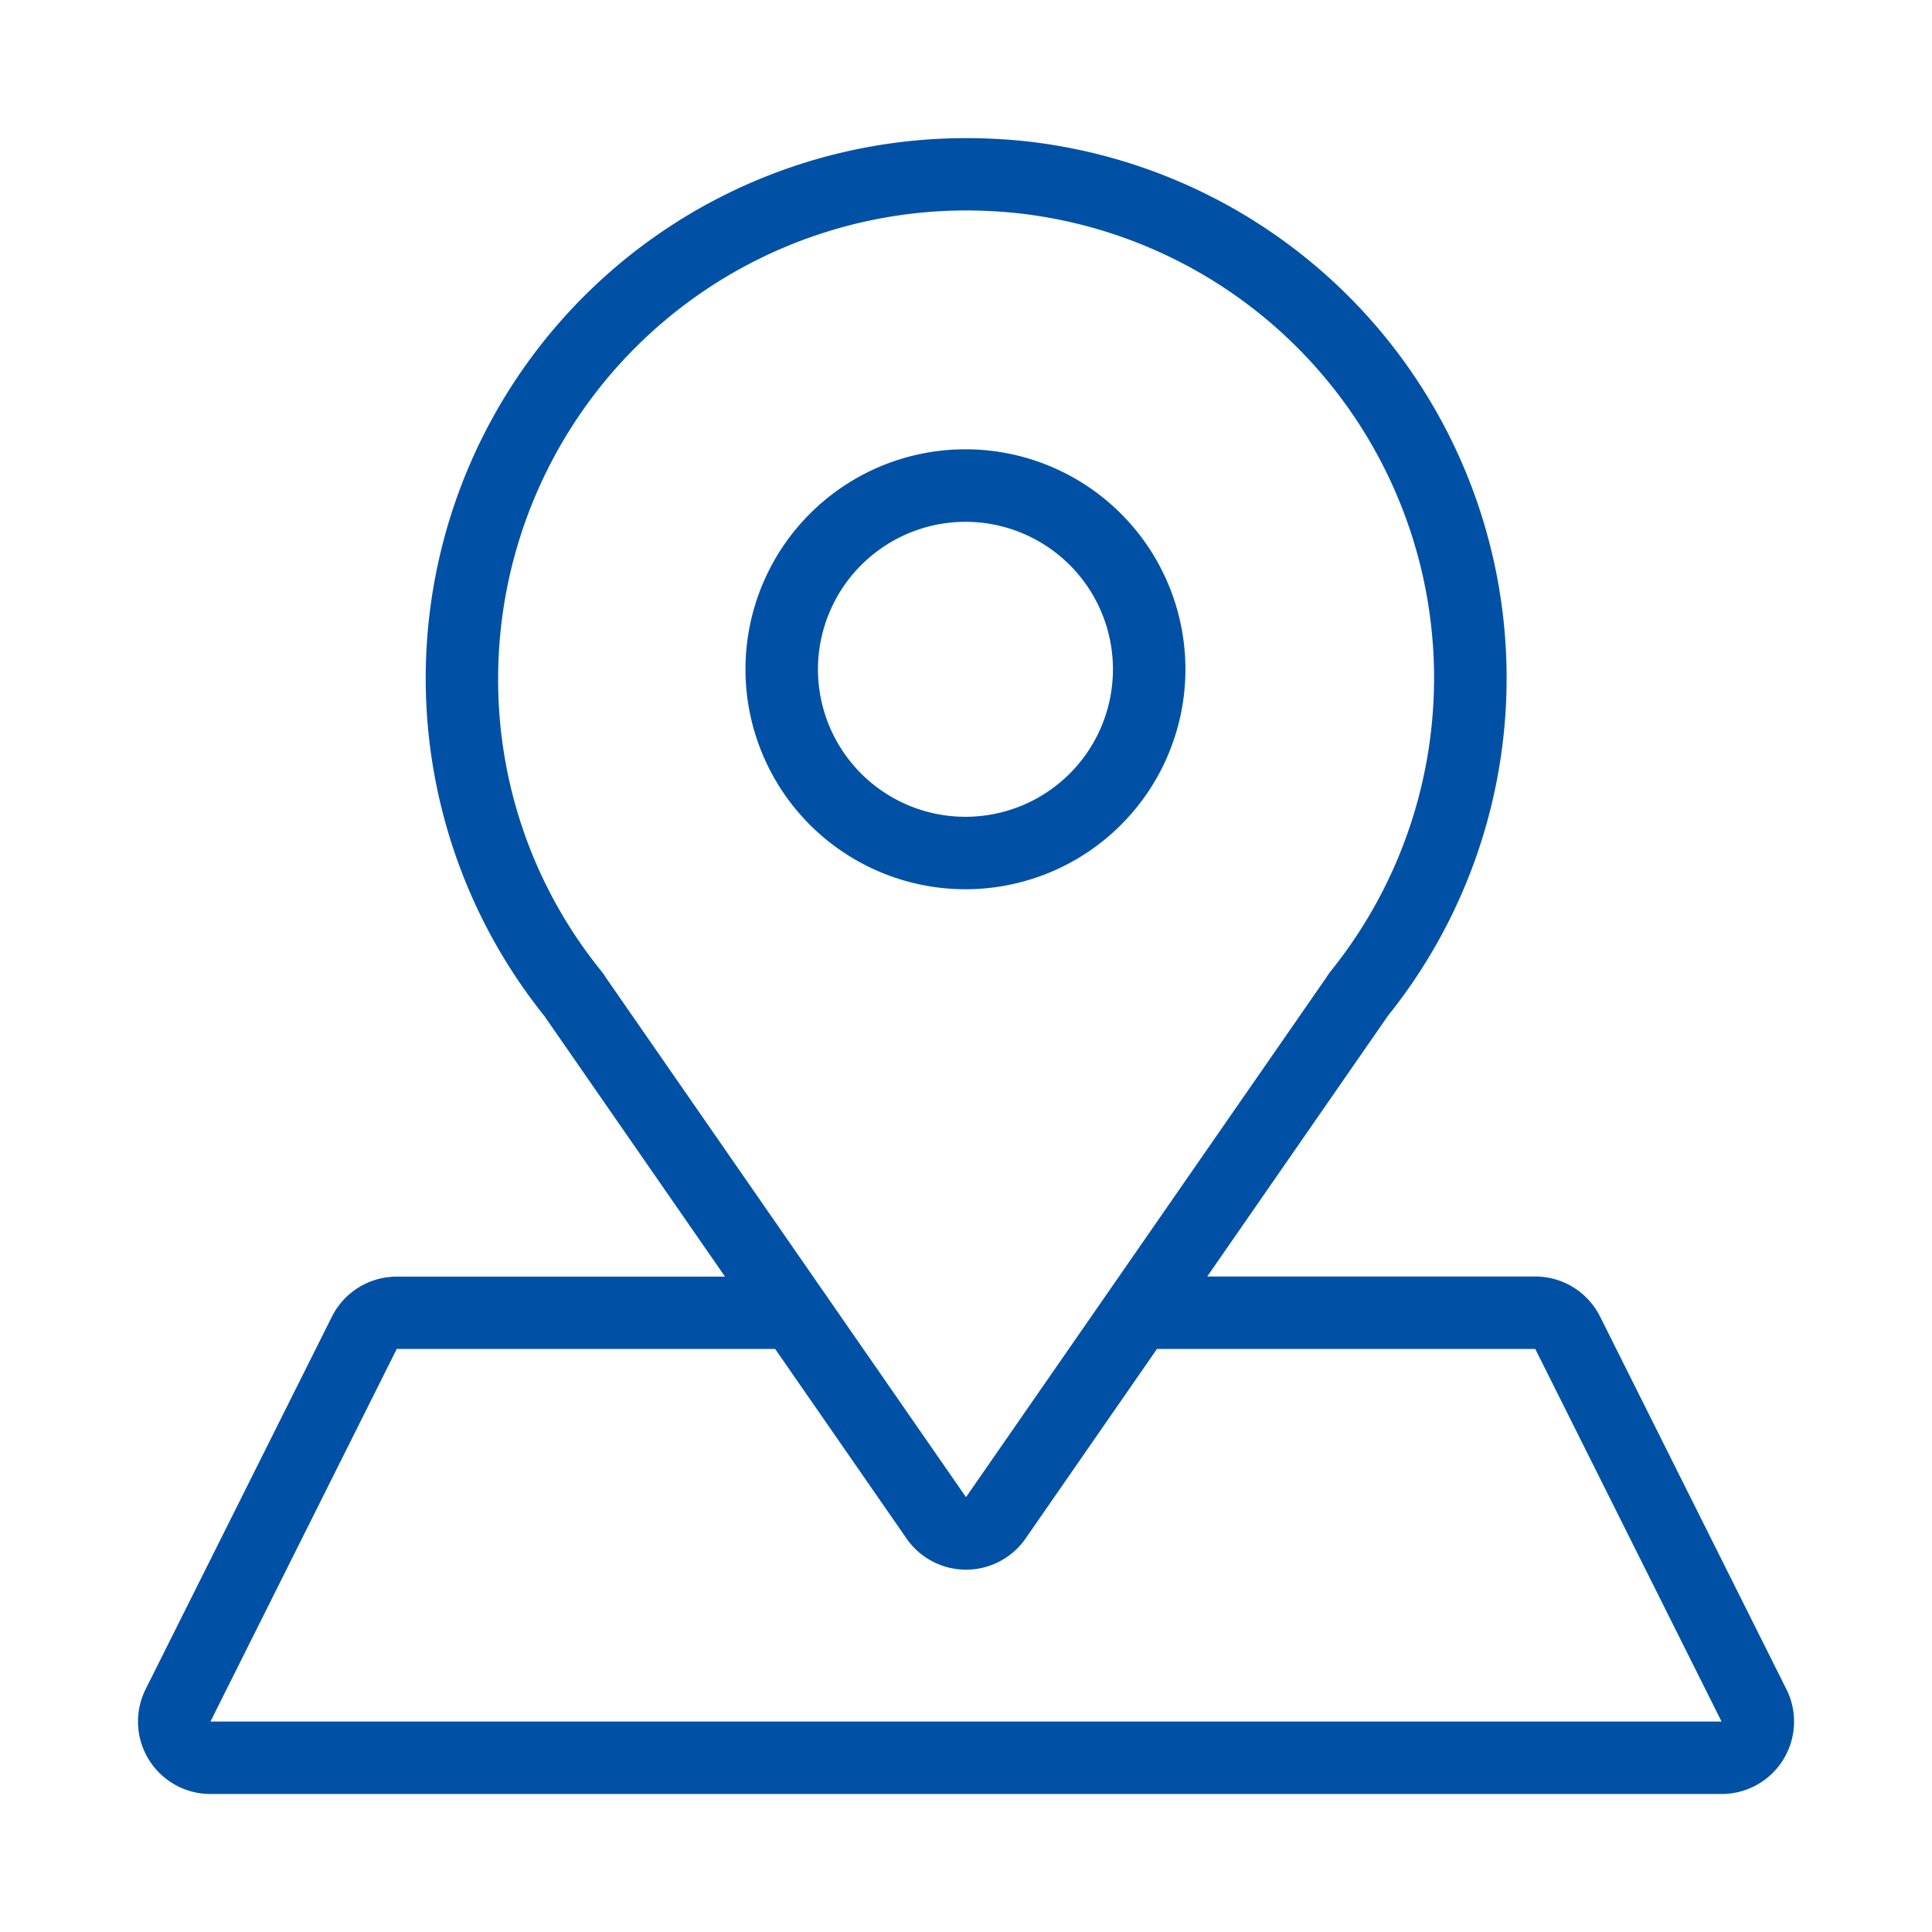 <svg id="branch-locations-icon-pbb" xmlns="http://www.w3.org/2000/svg" width="56" height="56" viewBox="0 0 56 56">
  <g id="_56px_container" data-name="56px container">
    <rect id="_56px_container-2" data-name="56px container" width="56" height="56" fill="none"/>
  </g>
  <path id="Path_3051" data-name="Path 3051" d="M48.686,45.807l-5.4-10.8a2.1,2.1,0,0,0-1.878-1.161H31.9l5.236-7.554h0A15.653,15.653,0,0,0,26.728.95a16.3,16.3,0,0,0-1.821-.1,15.655,15.655,0,0,0-12.22,25.446h0l5.236,7.554H8.408A2.1,2.1,0,0,0,6.53,35.007l-5.4,10.8a2.1,2.1,0,0,0,1.878,3.039h43.8a2.1,2.1,0,0,0,1.88-3.039ZM14.475,25.19a1.876,1.876,0,0,0-.15-.212A13.4,13.4,0,0,1,11.347,16.5,13.575,13.575,0,0,1,24.908,2.946a14.108,14.108,0,0,1,1.586.09,13.553,13.553,0,0,1,9,21.942,2.225,2.225,0,0,0-.148.21L24.908,40.242ZM8.408,35.946l-5.4,10.8h43.8l-5.4-10.8H30.443l-3.807,5.493a2.1,2.1,0,0,1-3.453,0l-3.807-5.493Zm22.86-19.7a6.376,6.376,0,1,0-6.376,6.375A6.375,6.375,0,0,0,31.268,16.242Zm-10.651,0a4.275,4.275,0,1,0,4.275-4.275A4.28,4.28,0,0,0,20.617,16.242Z" transform="translate(3.092 3.154)" fill="#0051a5" fill-rule="evenodd"/>
</svg>
